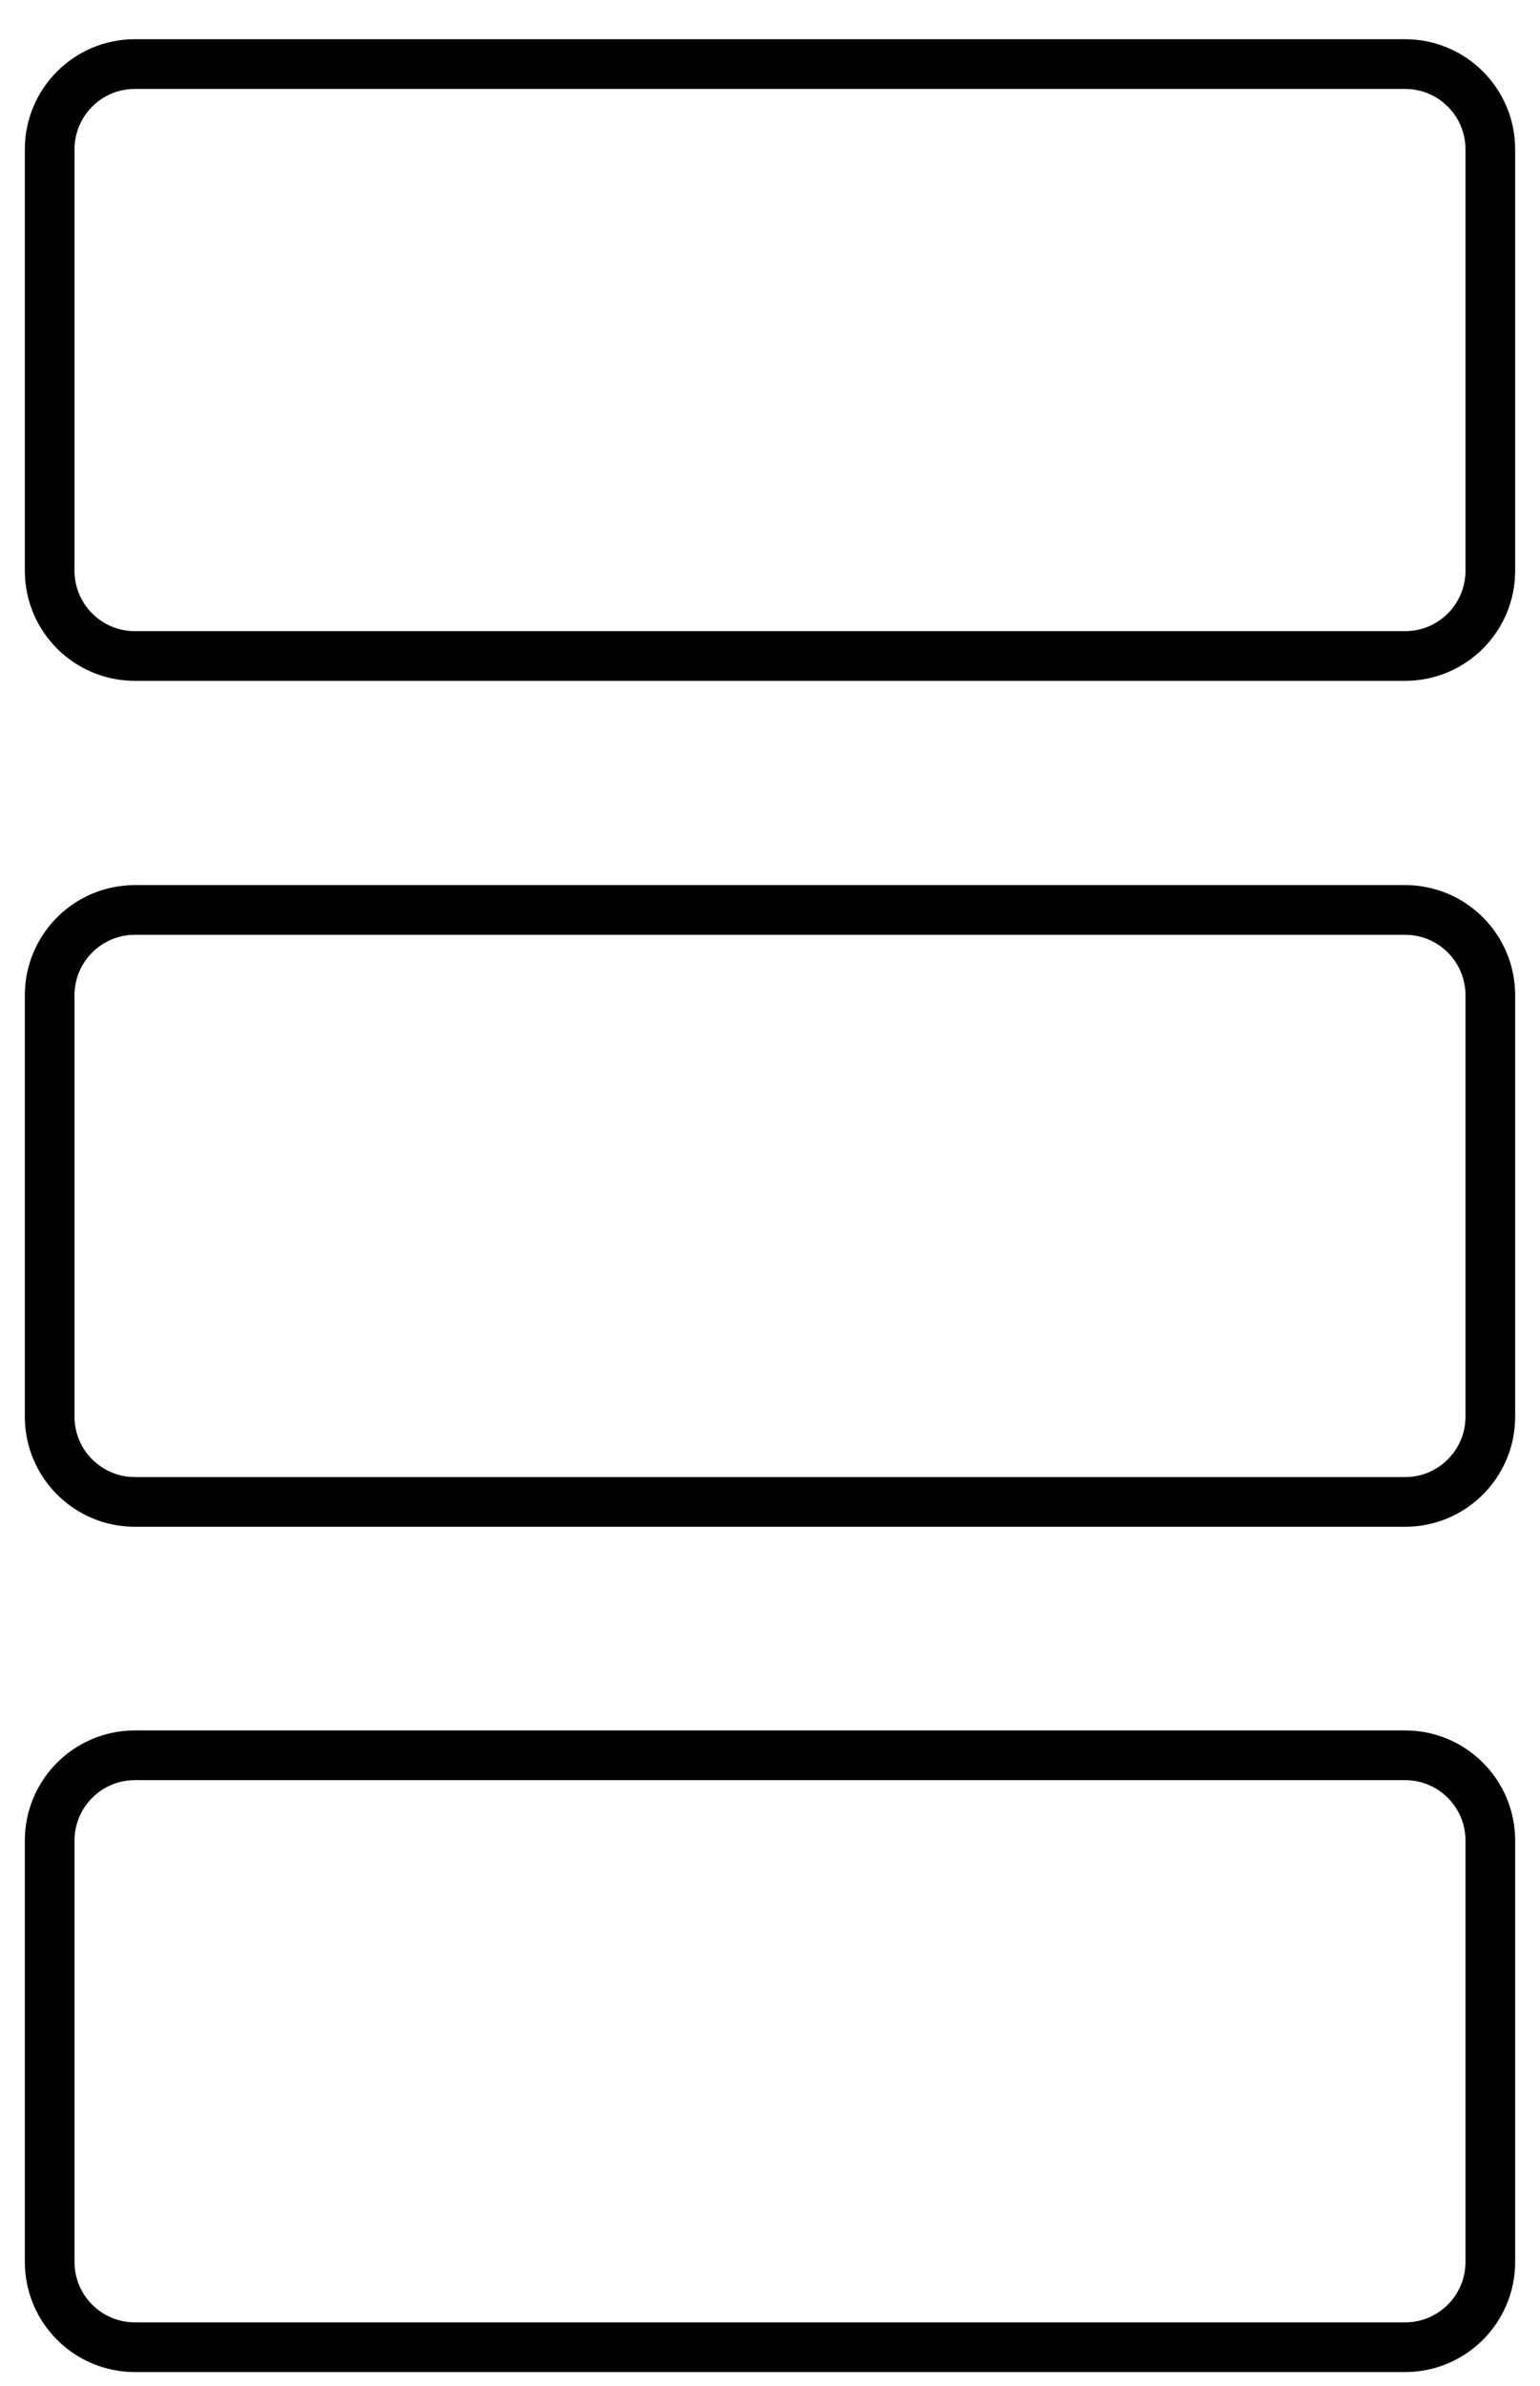 <svg width="31" height="48" viewBox="0 0 31 48" fill="none" xmlns="http://www.w3.org/2000/svg">
<path d="M28.285 1.289H2.715C1.768 1.289 1 2.057 1 3.004V11.482C1 12.43 1.768 13.197 2.715 13.197H28.285C29.232 13.197 30 12.43 30 11.482V3.004C30 2.057 29.232 1.289 28.285 1.289Z" stroke="black" stroke-miterlimit="10" stroke-linecap="round"/>
<path d="M28.285 18.306H2.715C1.768 18.306 1 19.074 1 20.022V28.5C1 29.447 1.768 30.215 2.715 30.215H28.285C29.232 30.215 30 29.447 30 28.5V20.022C30 19.074 29.232 18.306 28.285 18.306Z" stroke="black" stroke-miterlimit="10" stroke-linecap="round"/>
<path d="M28.285 35.312H2.715C1.768 35.312 1 36.08 1 37.027V45.505C1 46.452 1.768 47.22 2.715 47.22H28.285C29.232 47.22 30 46.452 30 45.505V37.027C30 36.08 29.232 35.312 28.285 35.312Z" stroke="black" stroke-miterlimit="10" stroke-linecap="round"/>
</svg>
